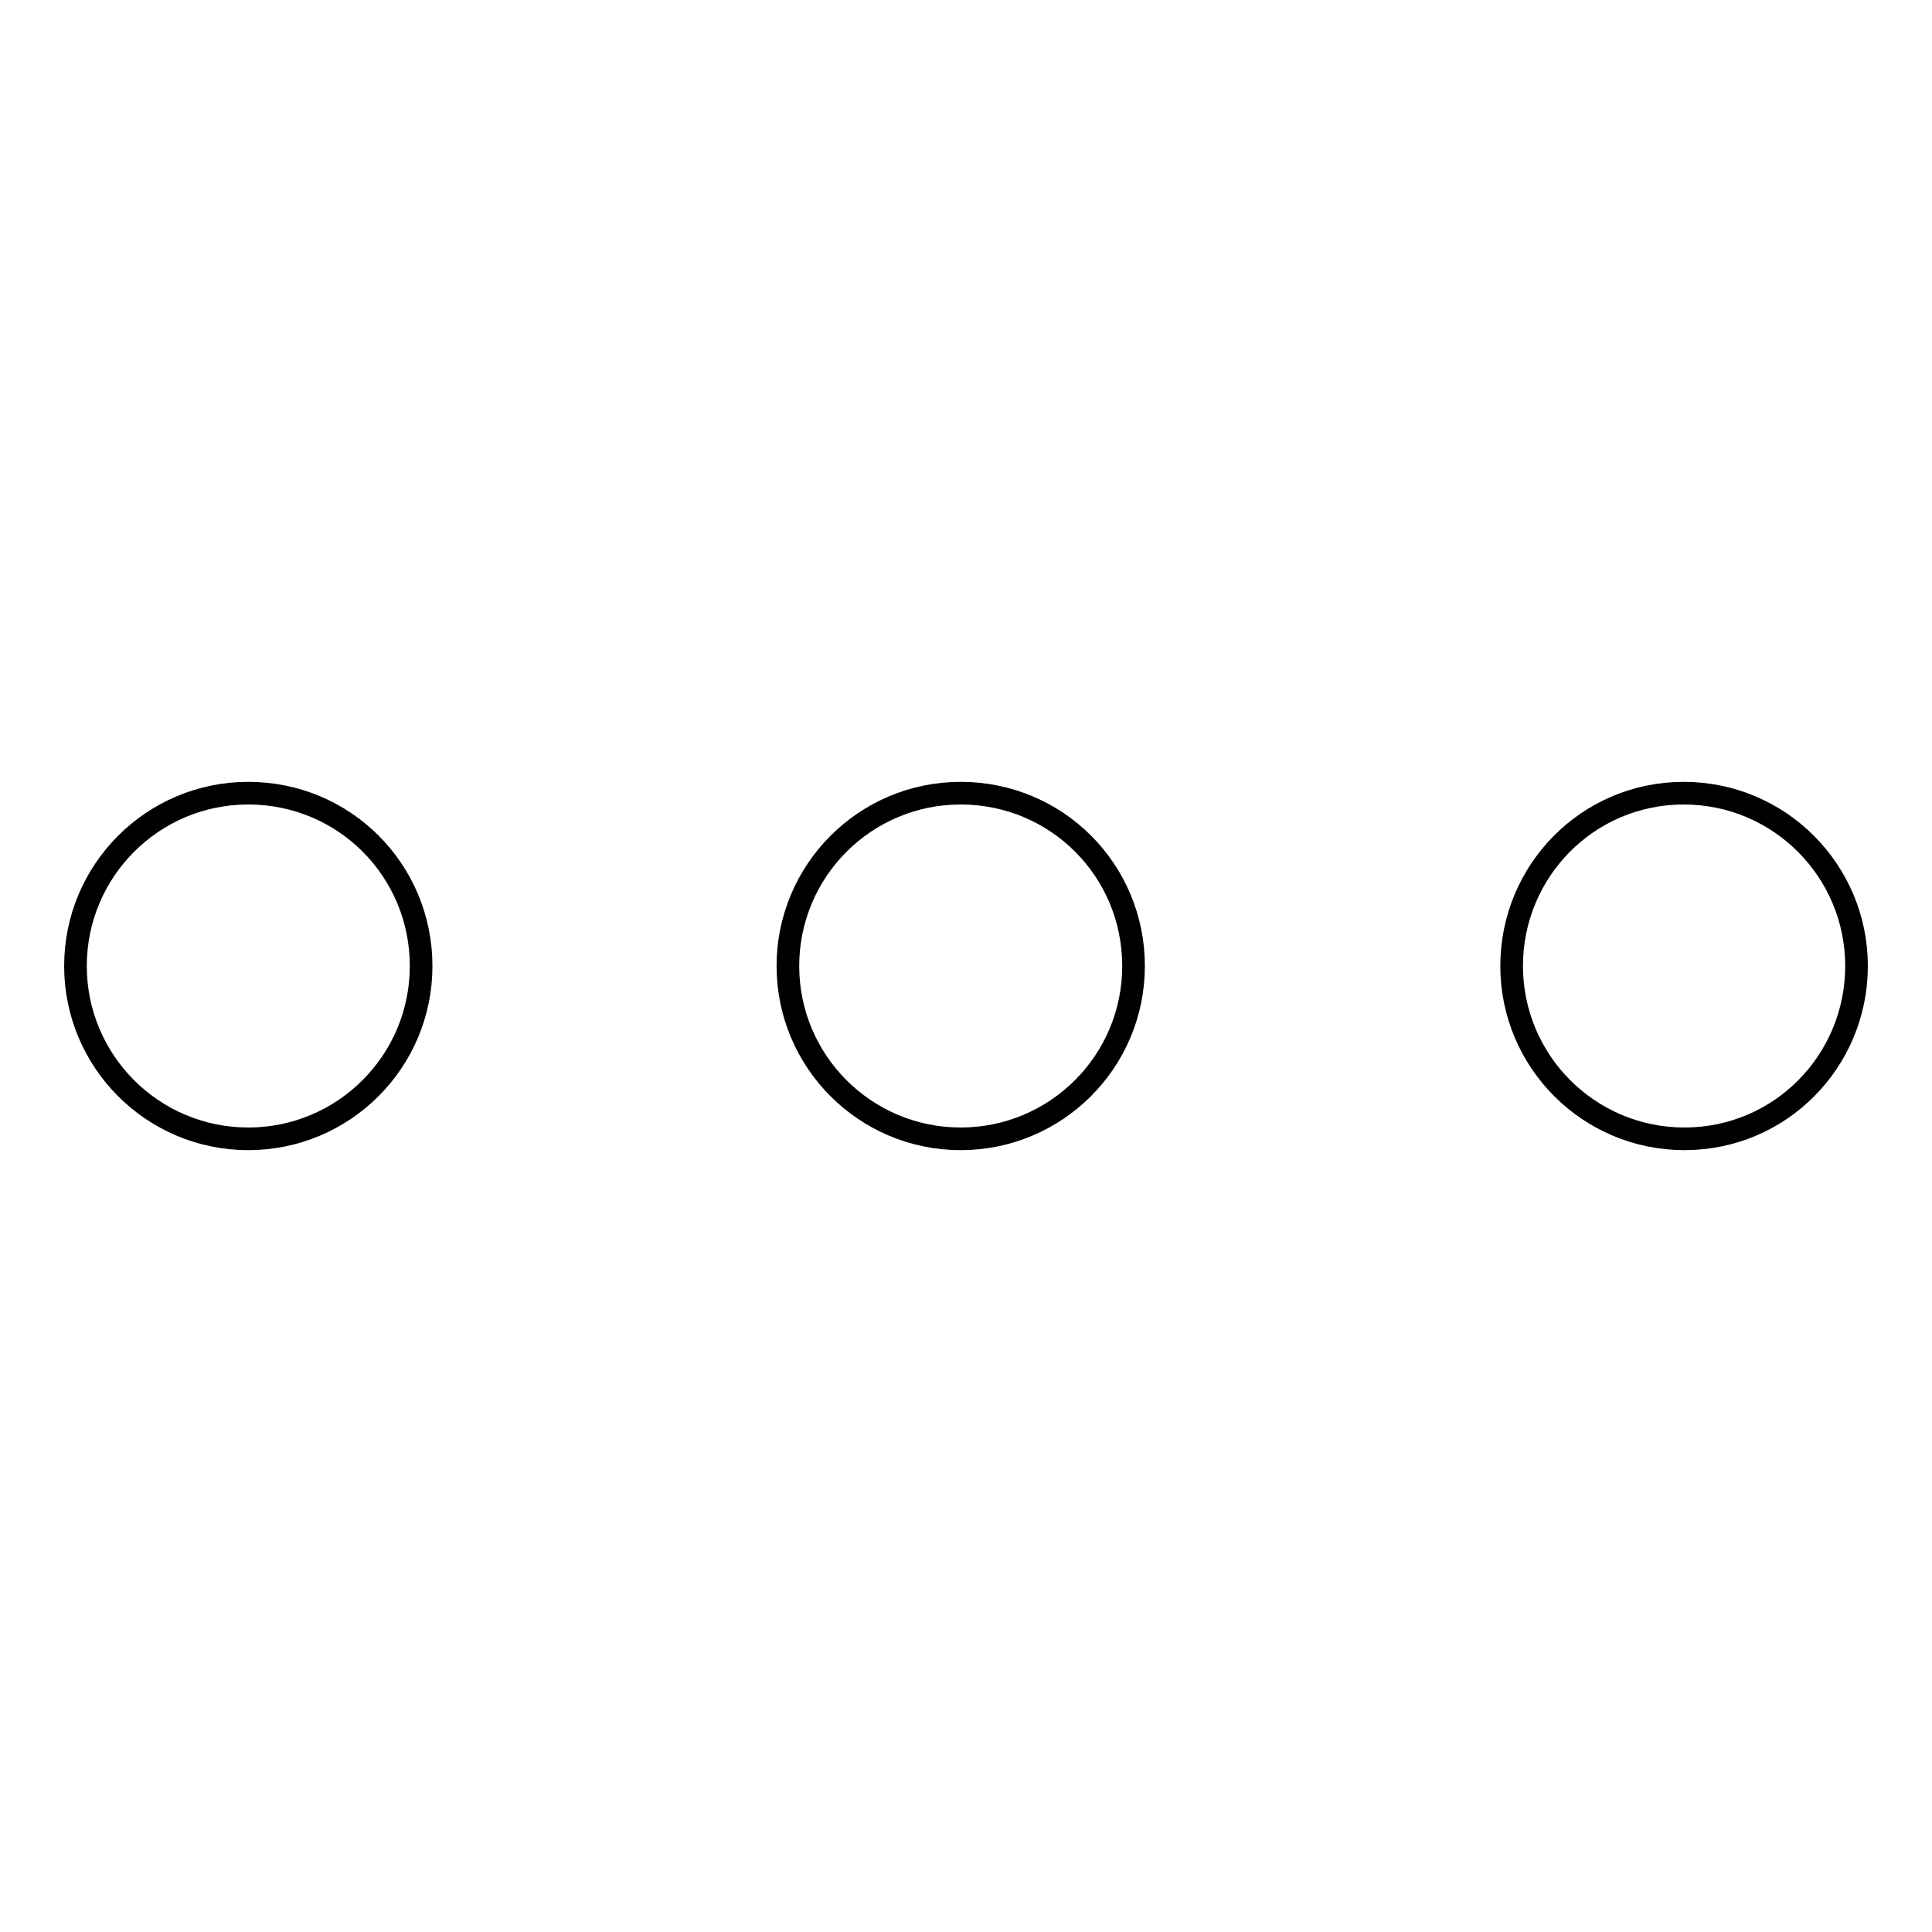 <?xml version="1.0" encoding="utf-8"?>
<!-- Svg Vector Icons : http://www.onlinewebfonts.com/icon -->
<!DOCTYPE svg PUBLIC "-//W3C//DTD SVG 1.1//EN" "http://www.w3.org/Graphics/SVG/1.1/DTD/svg11.dtd">
<svg version="1.1" xmlns="http://www.w3.org/2000/svg" xmlns:xlink="http://www.w3.org/1999/xlink" x="0px" y="0px" viewBox="0 0 256 256" enable-background="new 0 0 256 256" xml:space="preserve">
<g> <path stroke-width="3" fill-opacity="0" stroke="#000000"  d="M10,128c0,12.6,10.2,22.9,22.9,22.9c12.6,0,22.9-10.2,22.9-22.9s-10.2-22.9-22.9-22.9 C20.2,105.1,10,115.4,10,128z M104.4,128c0,12.6,10.2,22.9,22.9,22.9c12.6,0,22.9-10.2,22.9-22.9s-10.2-22.9-22.9-22.9 C114.6,105.1,104.4,115.4,104.4,128z M200.3,128c0,12.6,10.2,22.9,22.9,22.9S246,140.6,246,128s-10.2-22.9-22.9-22.9 S200.3,115.4,200.3,128z"/></g>
</svg>